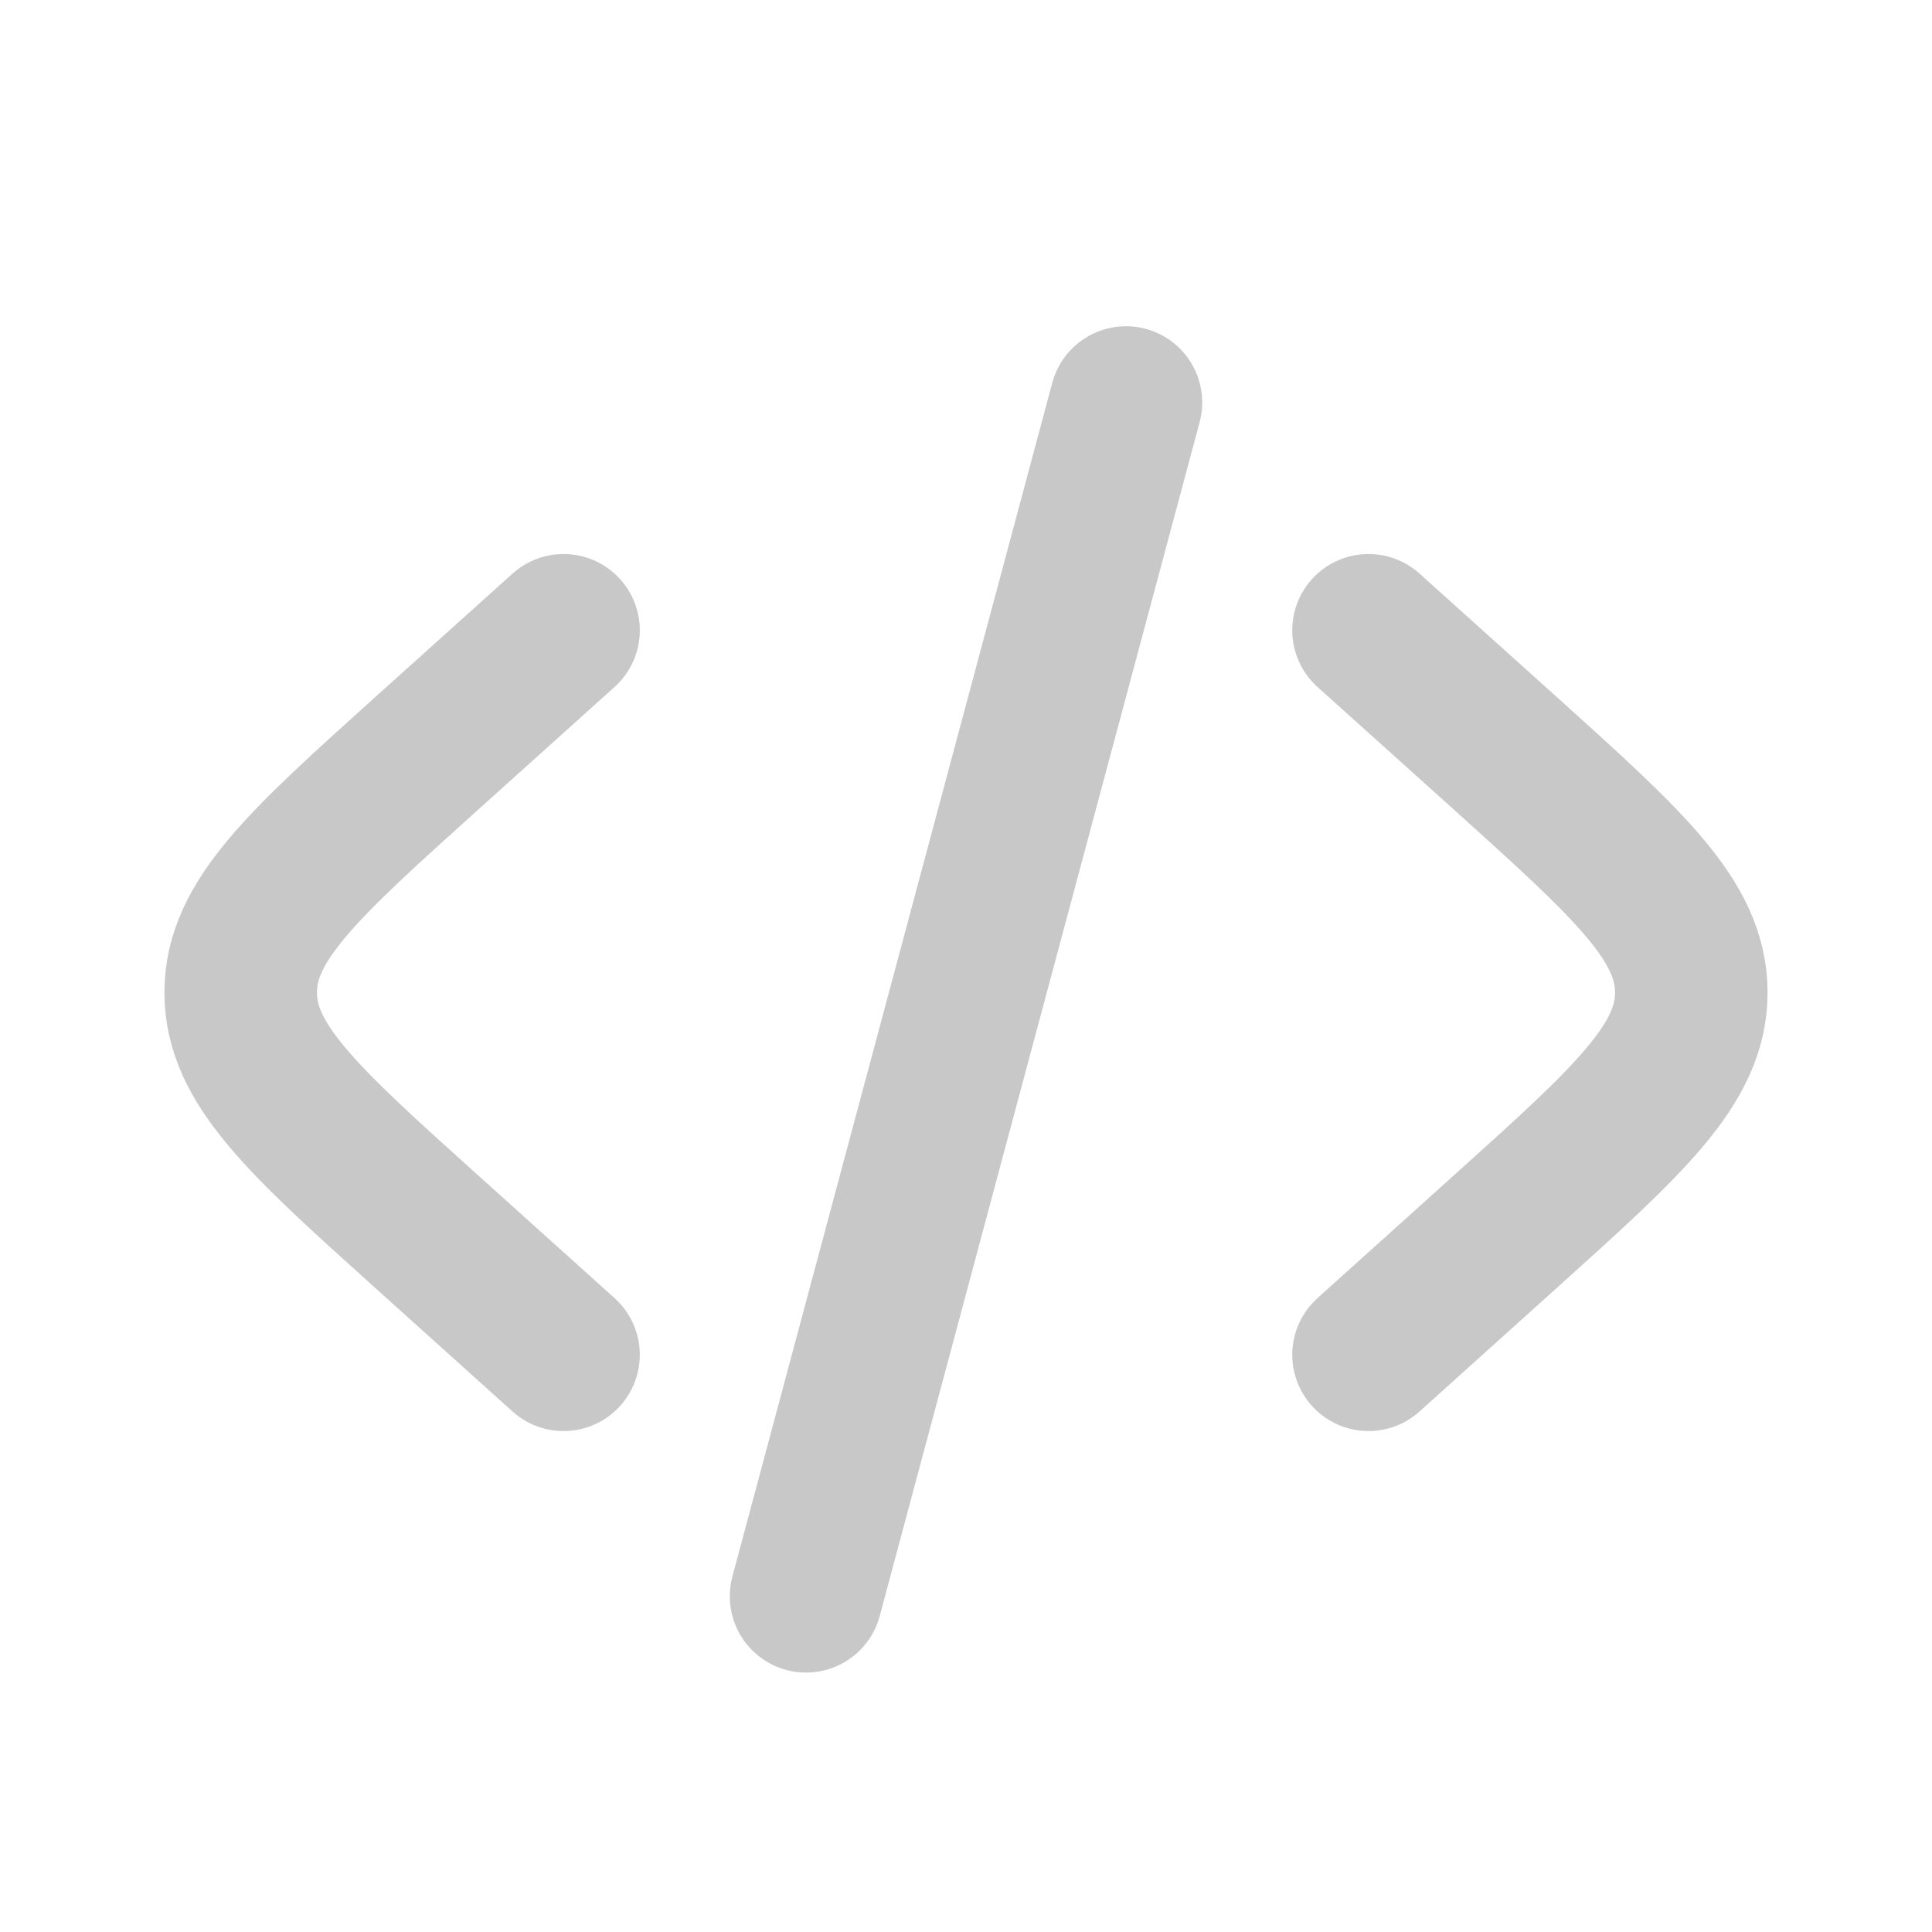 <svg width="38" height="38" viewBox="0 0 38 38" fill="none" xmlns="http://www.w3.org/2000/svg">
<path d="M26.917 12.397L29.604 14.813C32.045 17.013 33.266 18.112 33.266 19.522C33.266 20.931 32.045 22.032 29.602 24.23L26.917 26.647M22.146 7.917L19 19.657L15.854 31.397M11.084 12.397L8.398 14.813C5.954 17.013 4.734 18.113 4.734 19.522C4.734 20.931 5.955 22.032 8.398 24.23L11.084 26.647" stroke="#C8C8C8" stroke-width="3" stroke-linecap="round"/>
</svg>
